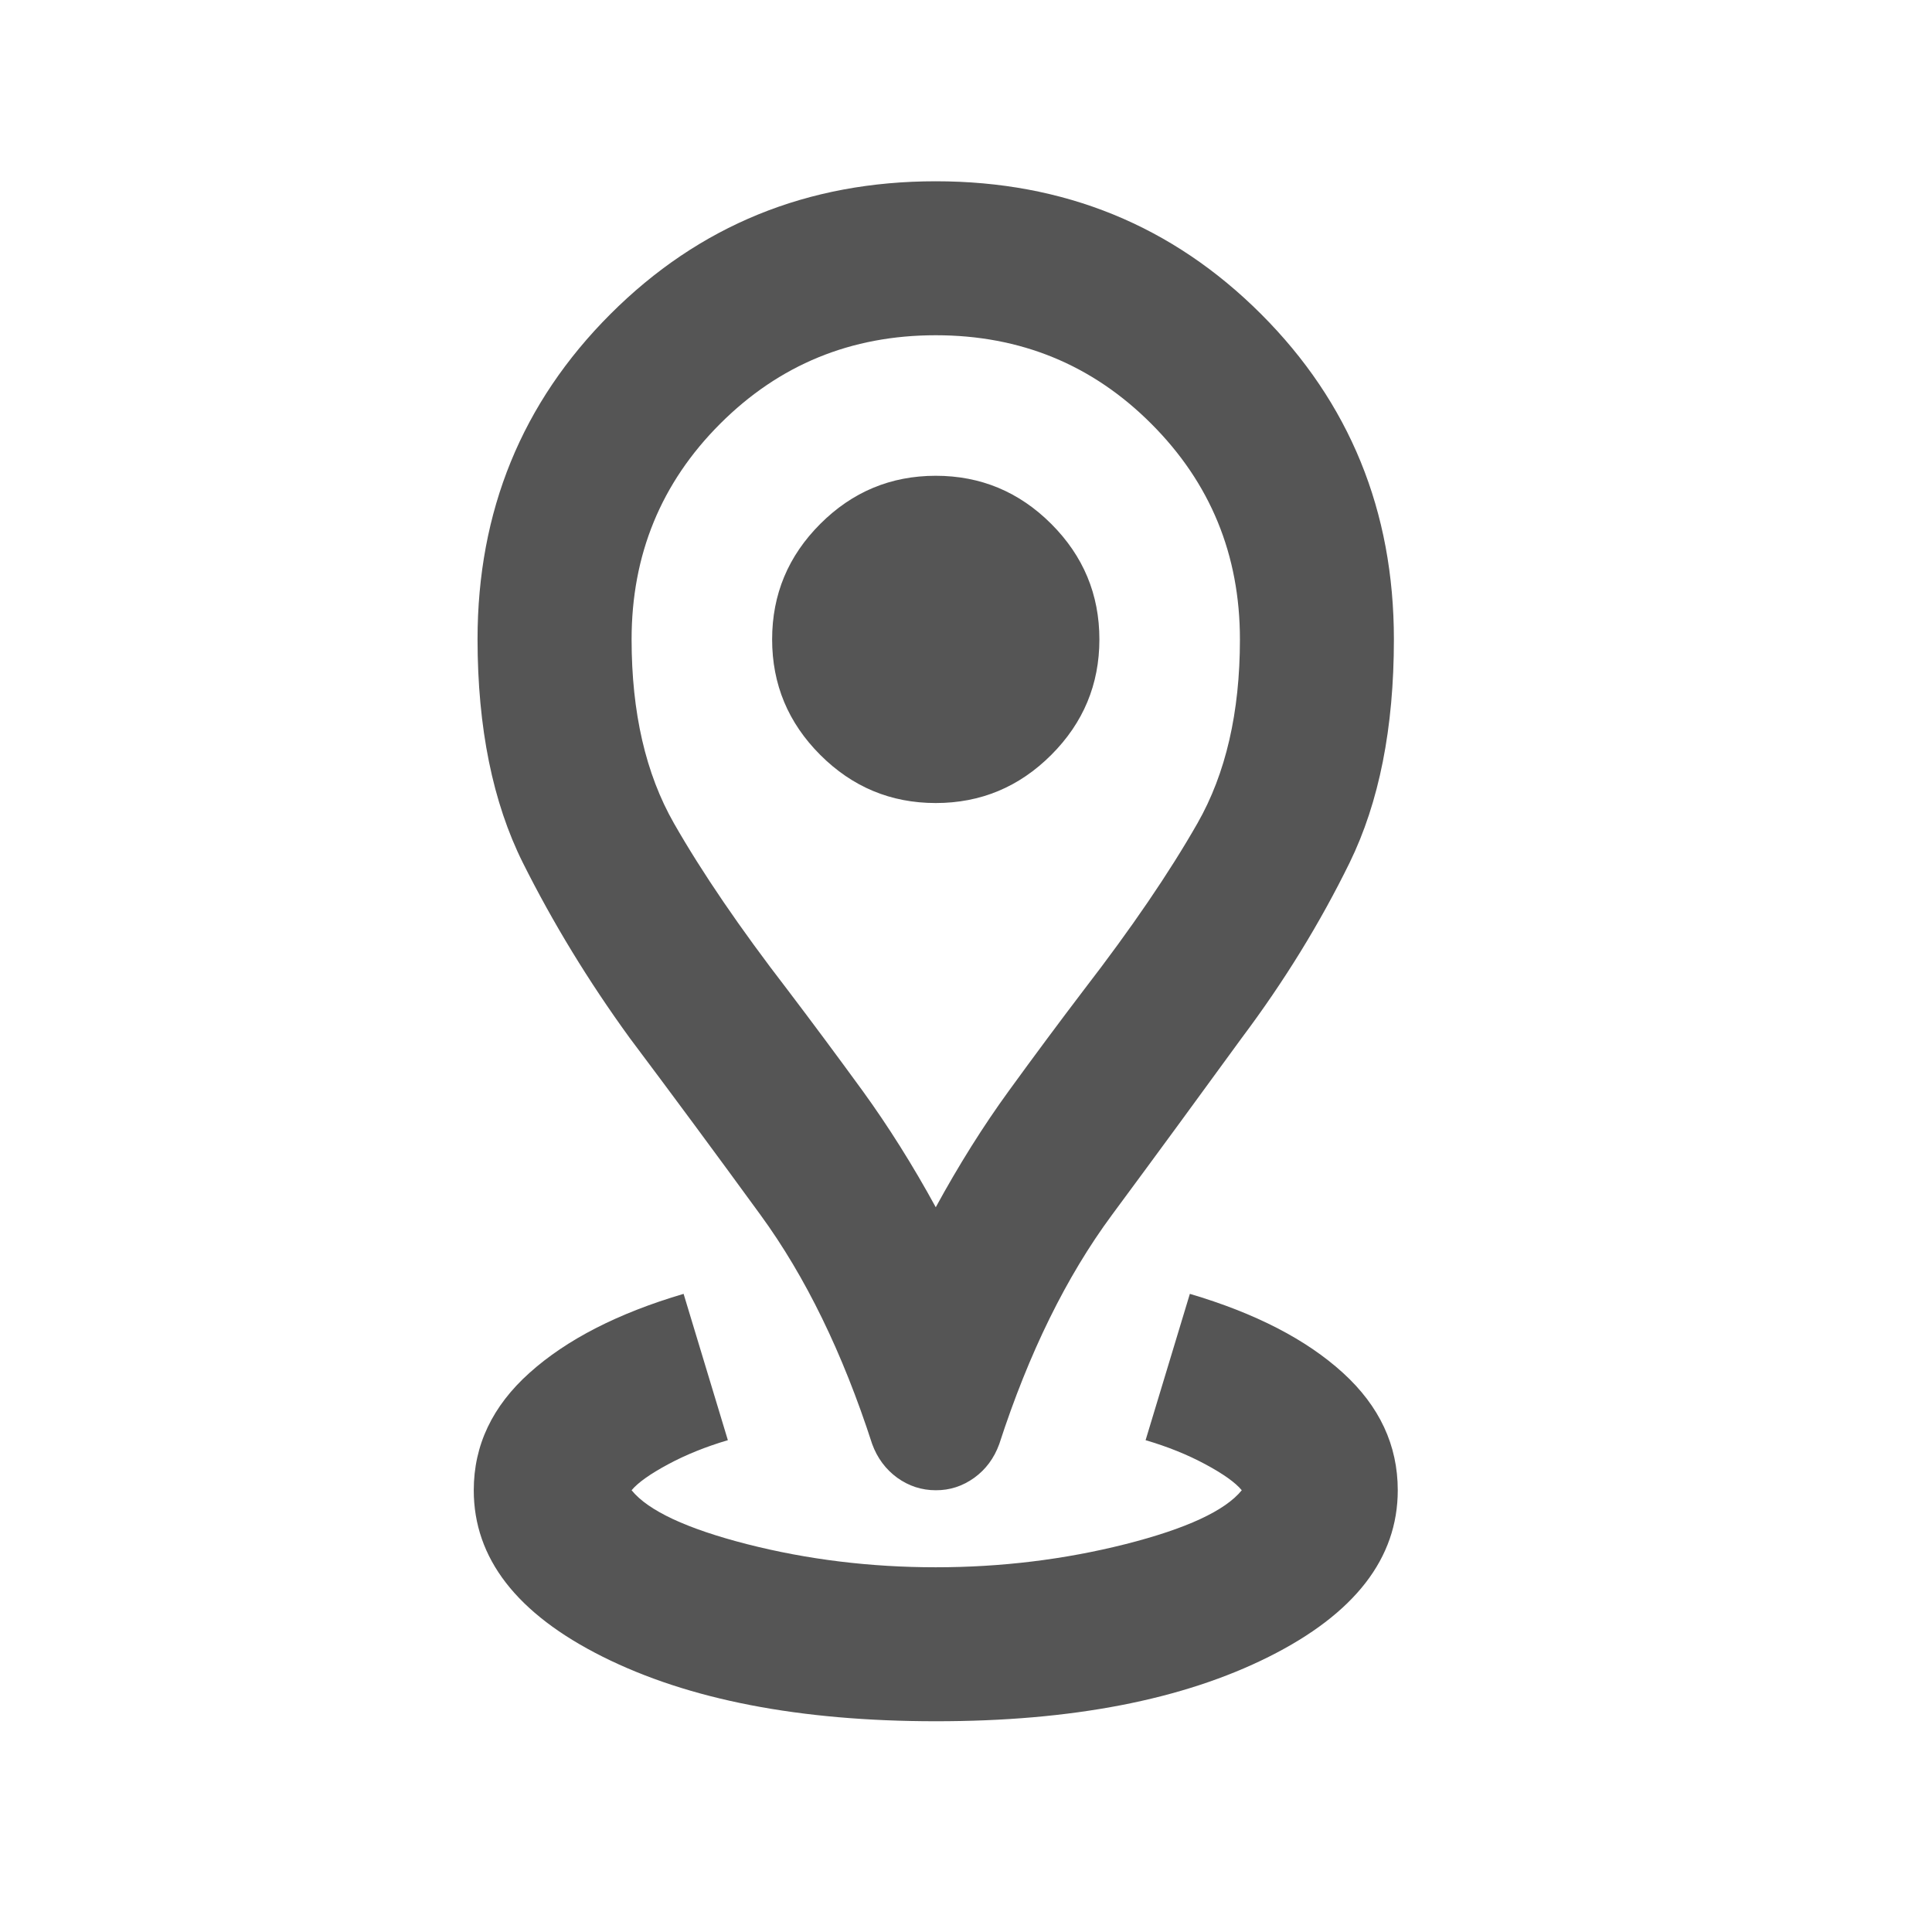 <svg width="23" height="23" viewBox="0 0 23 23" fill="none" xmlns="http://www.w3.org/2000/svg">
<g id="material-symbols:distance-outline">
<path id="Vector" d="M11.14 20.491C9.52 20.491 8.199 20.235 7.175 19.723C6.151 19.211 5.64 18.55 5.64 17.741C5.64 17.206 5.861 16.74 6.304 16.343C6.747 15.946 7.358 15.633 8.138 15.403L8.665 17.145C8.405 17.222 8.168 17.317 7.954 17.432C7.74 17.547 7.595 17.65 7.519 17.741C7.717 17.985 8.176 18.199 8.894 18.383C9.612 18.566 10.361 18.658 11.14 18.658C11.919 18.658 12.671 18.566 13.397 18.383C14.123 18.199 14.585 17.985 14.783 17.741C14.707 17.649 14.562 17.546 14.348 17.431C14.134 17.316 13.897 17.221 13.638 17.145L14.165 15.403C14.944 15.633 15.551 15.946 15.987 16.343C16.423 16.74 16.64 17.206 16.64 17.741C16.64 18.551 16.128 19.212 15.104 19.724C14.081 20.236 12.759 20.492 11.14 20.491ZM11.14 14.372C11.415 13.868 11.705 13.406 12.011 12.985C12.316 12.565 12.614 12.164 12.904 11.783C13.47 11.049 13.92 10.389 14.256 9.8C14.592 9.211 14.761 8.482 14.761 7.612C14.761 6.604 14.409 5.748 13.706 5.045C13.004 4.342 12.148 3.991 11.14 3.991C10.131 3.991 9.276 4.342 8.573 5.045C7.87 5.748 7.519 6.604 7.519 7.612C7.519 8.483 7.687 9.212 8.023 9.801C8.359 10.389 8.81 11.05 9.375 11.783C9.665 12.165 9.963 12.566 10.269 12.986C10.574 13.407 10.865 13.869 11.14 14.372ZM11.14 17.741C10.972 17.741 10.819 17.691 10.681 17.592C10.544 17.492 10.444 17.358 10.383 17.191C10.032 16.106 9.589 15.197 9.054 14.464C8.52 13.731 8 13.028 7.496 12.356C7.007 11.683 6.583 10.988 6.224 10.27C5.866 9.552 5.686 8.666 5.685 7.612C5.685 6.084 6.213 4.793 7.267 3.739C8.321 2.685 9.612 2.158 11.14 2.158C12.667 2.158 13.958 2.685 15.013 3.739C16.067 4.793 16.594 6.084 16.594 7.612C16.594 8.666 16.418 9.552 16.067 10.27C15.715 10.988 15.288 11.683 14.783 12.356C14.294 13.028 13.779 13.731 13.237 14.464C12.695 15.197 12.248 16.106 11.896 17.191C11.835 17.359 11.736 17.493 11.598 17.593C11.46 17.692 11.308 17.742 11.14 17.741ZM11.14 9.56C11.674 9.56 12.133 9.369 12.515 8.987C12.897 8.605 13.088 8.147 13.088 7.612C13.088 7.077 12.897 6.619 12.515 6.237C12.133 5.855 11.674 5.664 11.14 5.664C10.605 5.664 10.147 5.855 9.765 6.237C9.383 6.619 9.192 7.077 9.192 7.612C9.192 8.147 9.383 8.605 9.765 8.987C10.147 9.369 10.605 9.56 11.14 9.56Z" fill="#555555"/>
</g>
</svg>
